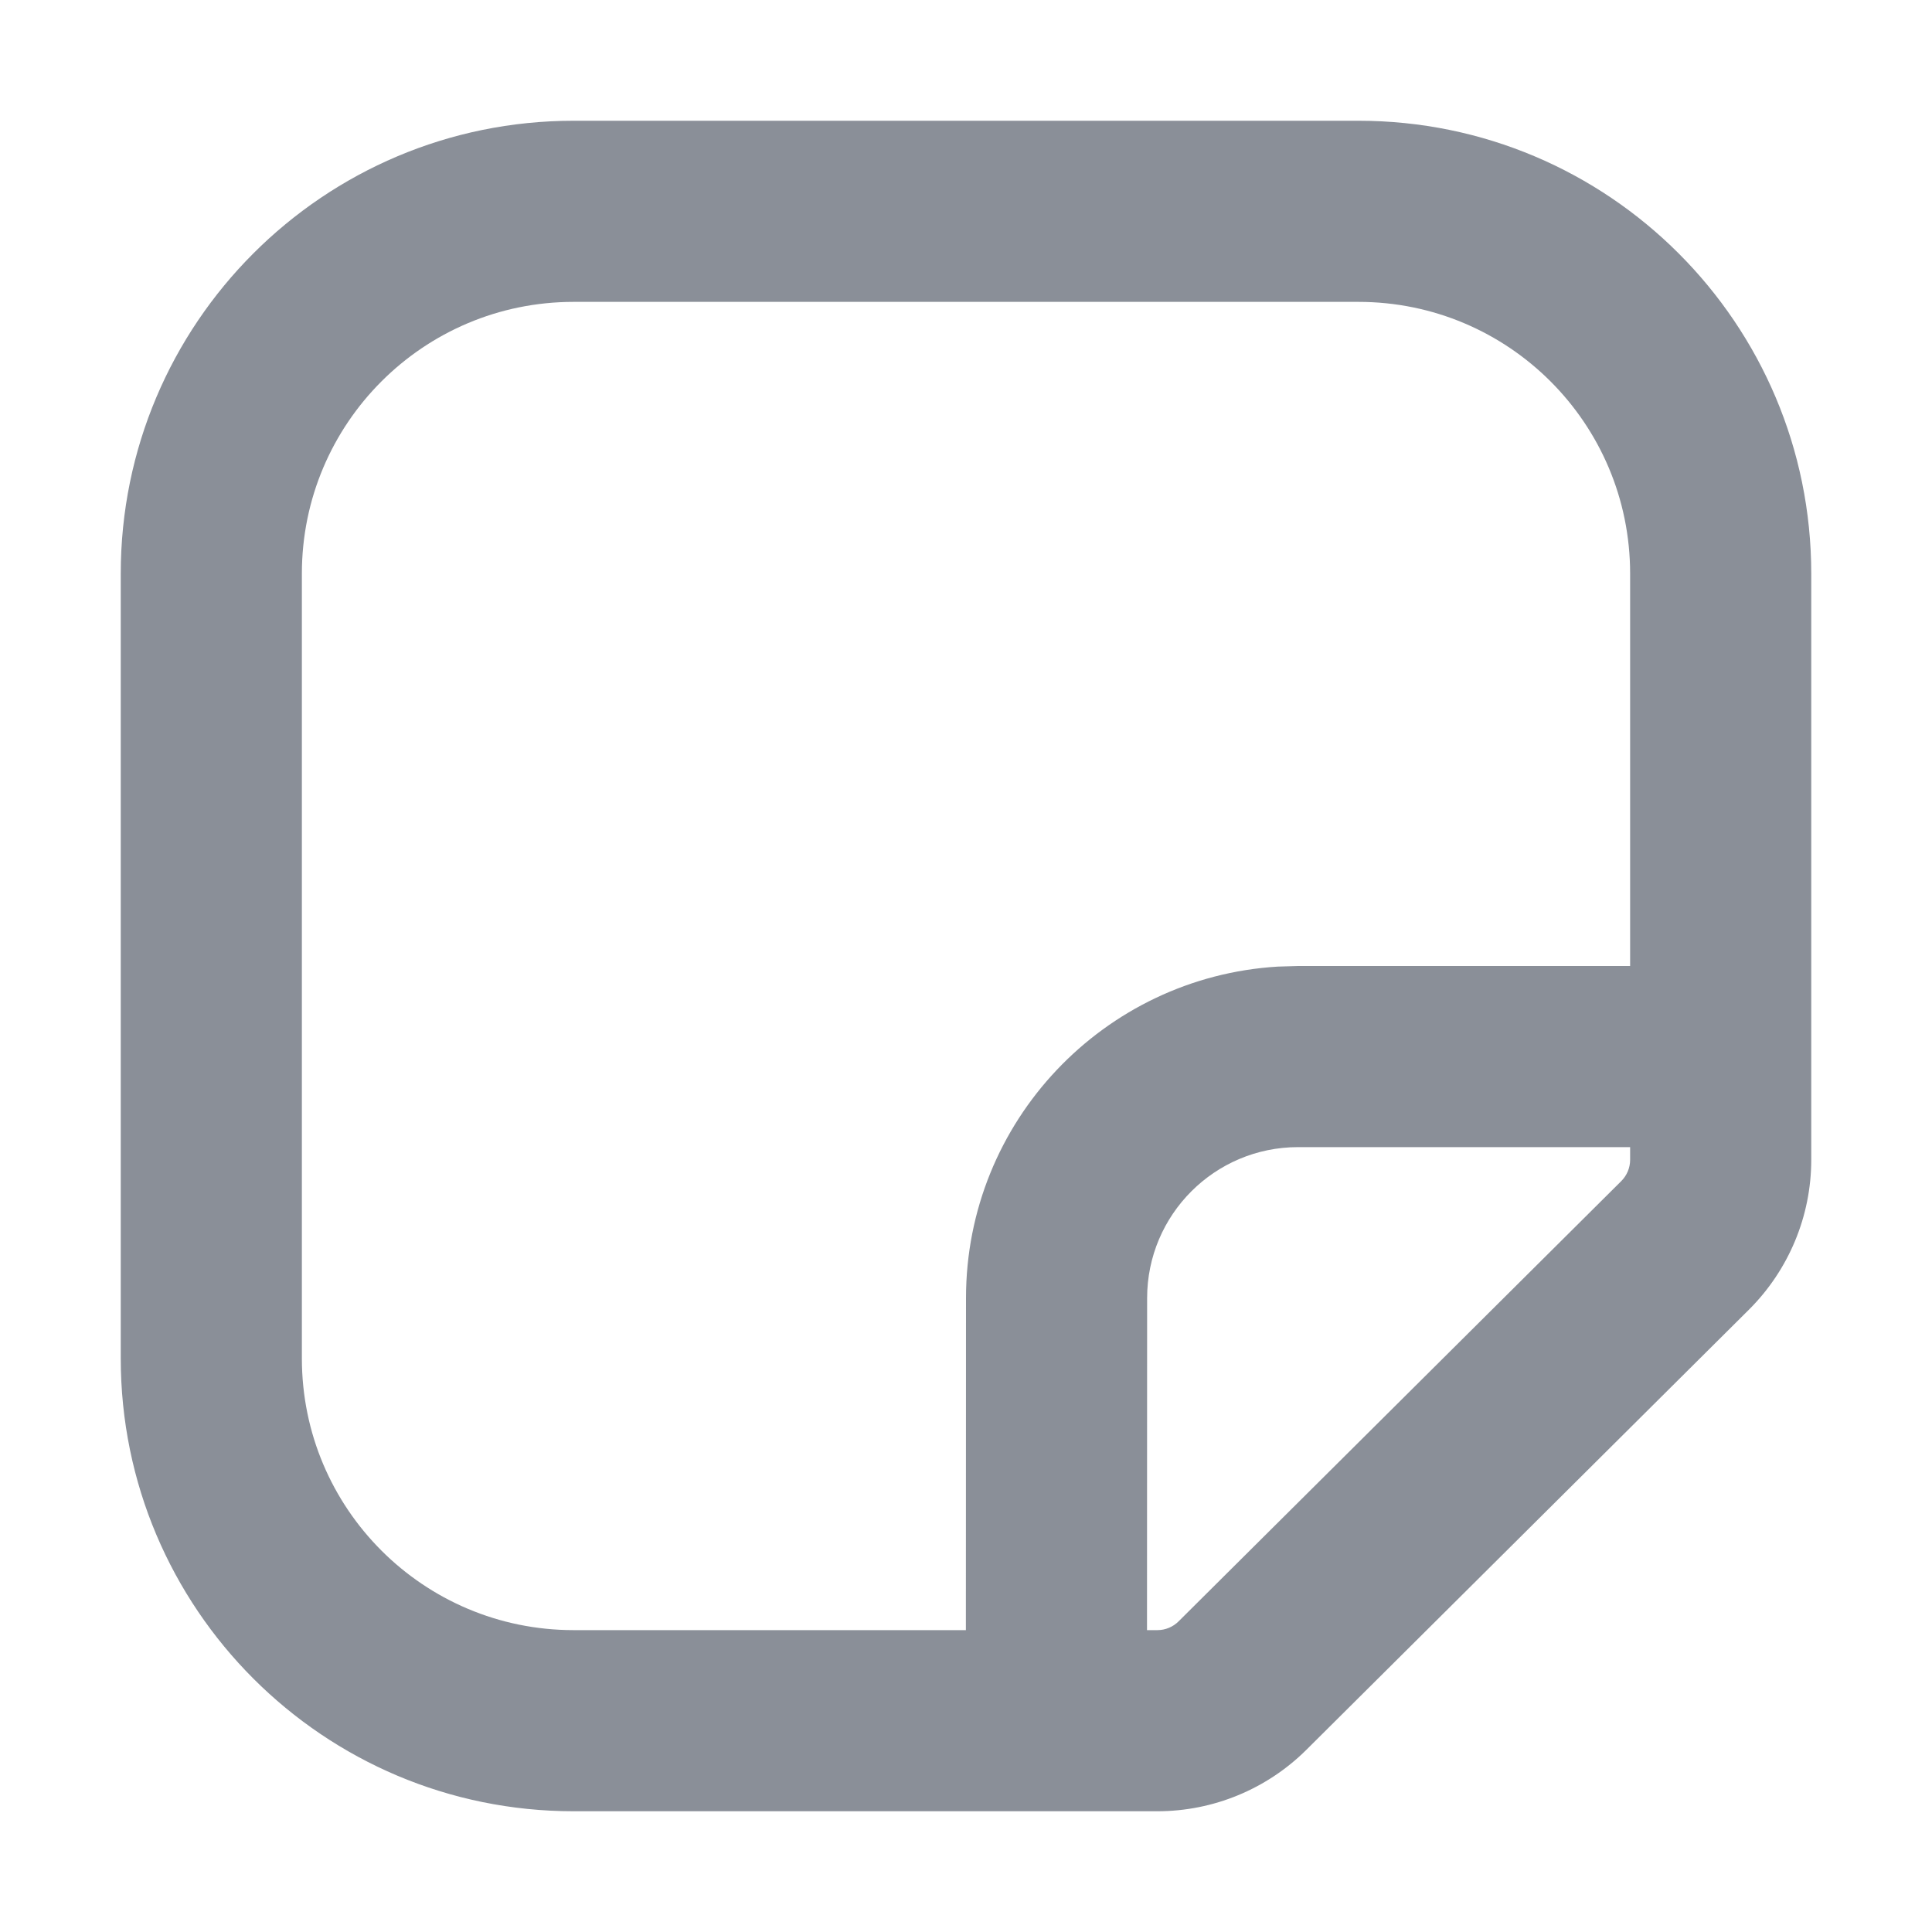 <svg xmlns="http://www.w3.org/2000/svg" fill="none" viewBox="0 0 16 16" height="16" width="16">
<path fill="#8A8F98" d="M11.25 1C13.321 1 15 2.679 15 4.75V9.605C15 10.071 14.814 10.517 14.484 10.846L10.819 14.491C10.491 14.817 10.047 15 9.585 15H4.75C2.679 15 1 13.321 1 11.25V4.75C1 2.679 2.679 1 4.75 1H11.25ZM11.25 2.5H4.75C3.507 2.5 2.5 3.507 2.5 4.75V11.25C2.5 12.493 3.507 13.5 4.75 13.5H7.999L8 10.75C8 9.287 9.142 8.092 10.582 8.005L10.75 8H13.5V4.75C13.5 3.507 12.493 2.5 11.25 2.5ZM13.5 9.5H10.75C10.06 9.5 9.5 10.06 9.5 10.75L9.499 13.5H9.585C9.651 13.5 9.714 13.474 9.761 13.427L13.426 9.782C13.473 9.735 13.5 9.672 13.5 9.605V9.5Z"></path>
</svg>
